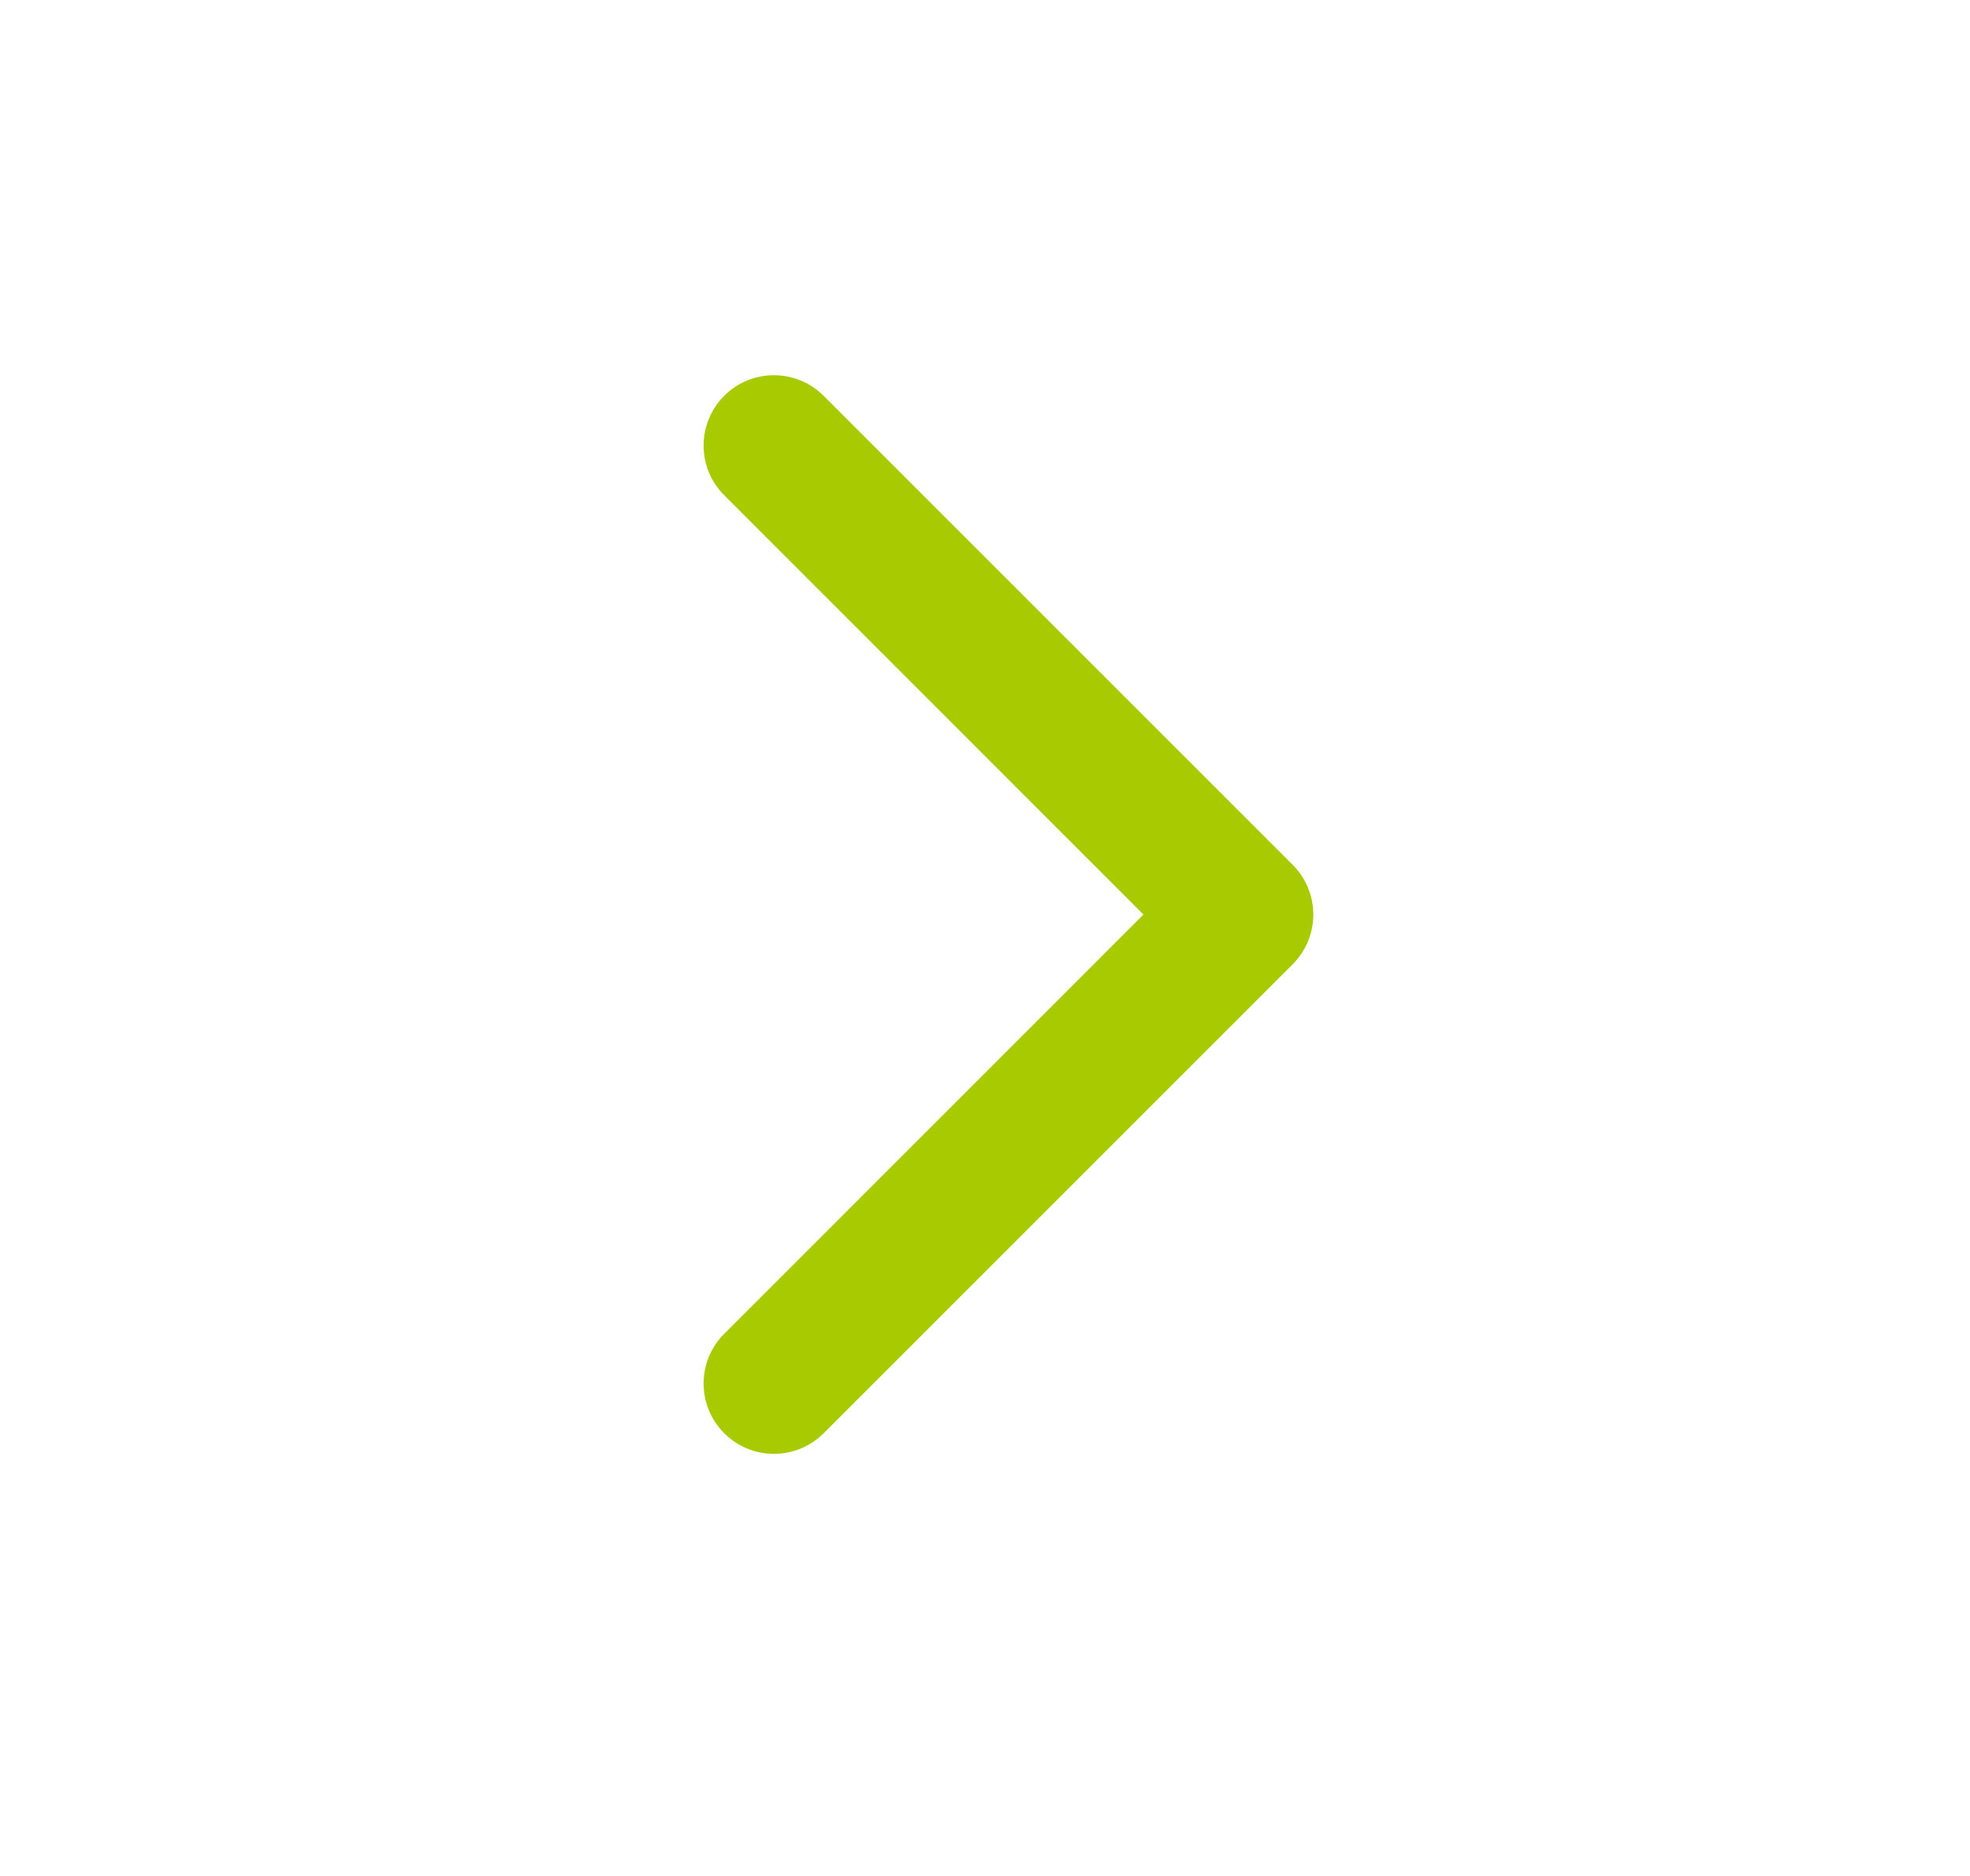 <svg width="21" height="20" viewBox="0 0 21 20" fill="none" xmlns="http://www.w3.org/2000/svg">
<path fill-rule="evenodd" clip-rule="evenodd" d="M7.72 4.22C7.427 4.513 7.427 4.987 7.72 5.28L12.189 9.75L7.72 14.22C7.427 14.513 7.427 14.987 7.72 15.28C8.013 15.573 8.487 15.573 8.78 15.28L13.78 10.28C14.073 9.987 14.073 9.513 13.78 9.22L8.78 4.22C8.487 3.927 8.013 3.927 7.72 4.22Z" fill="#A7CB00"/>
</svg>
